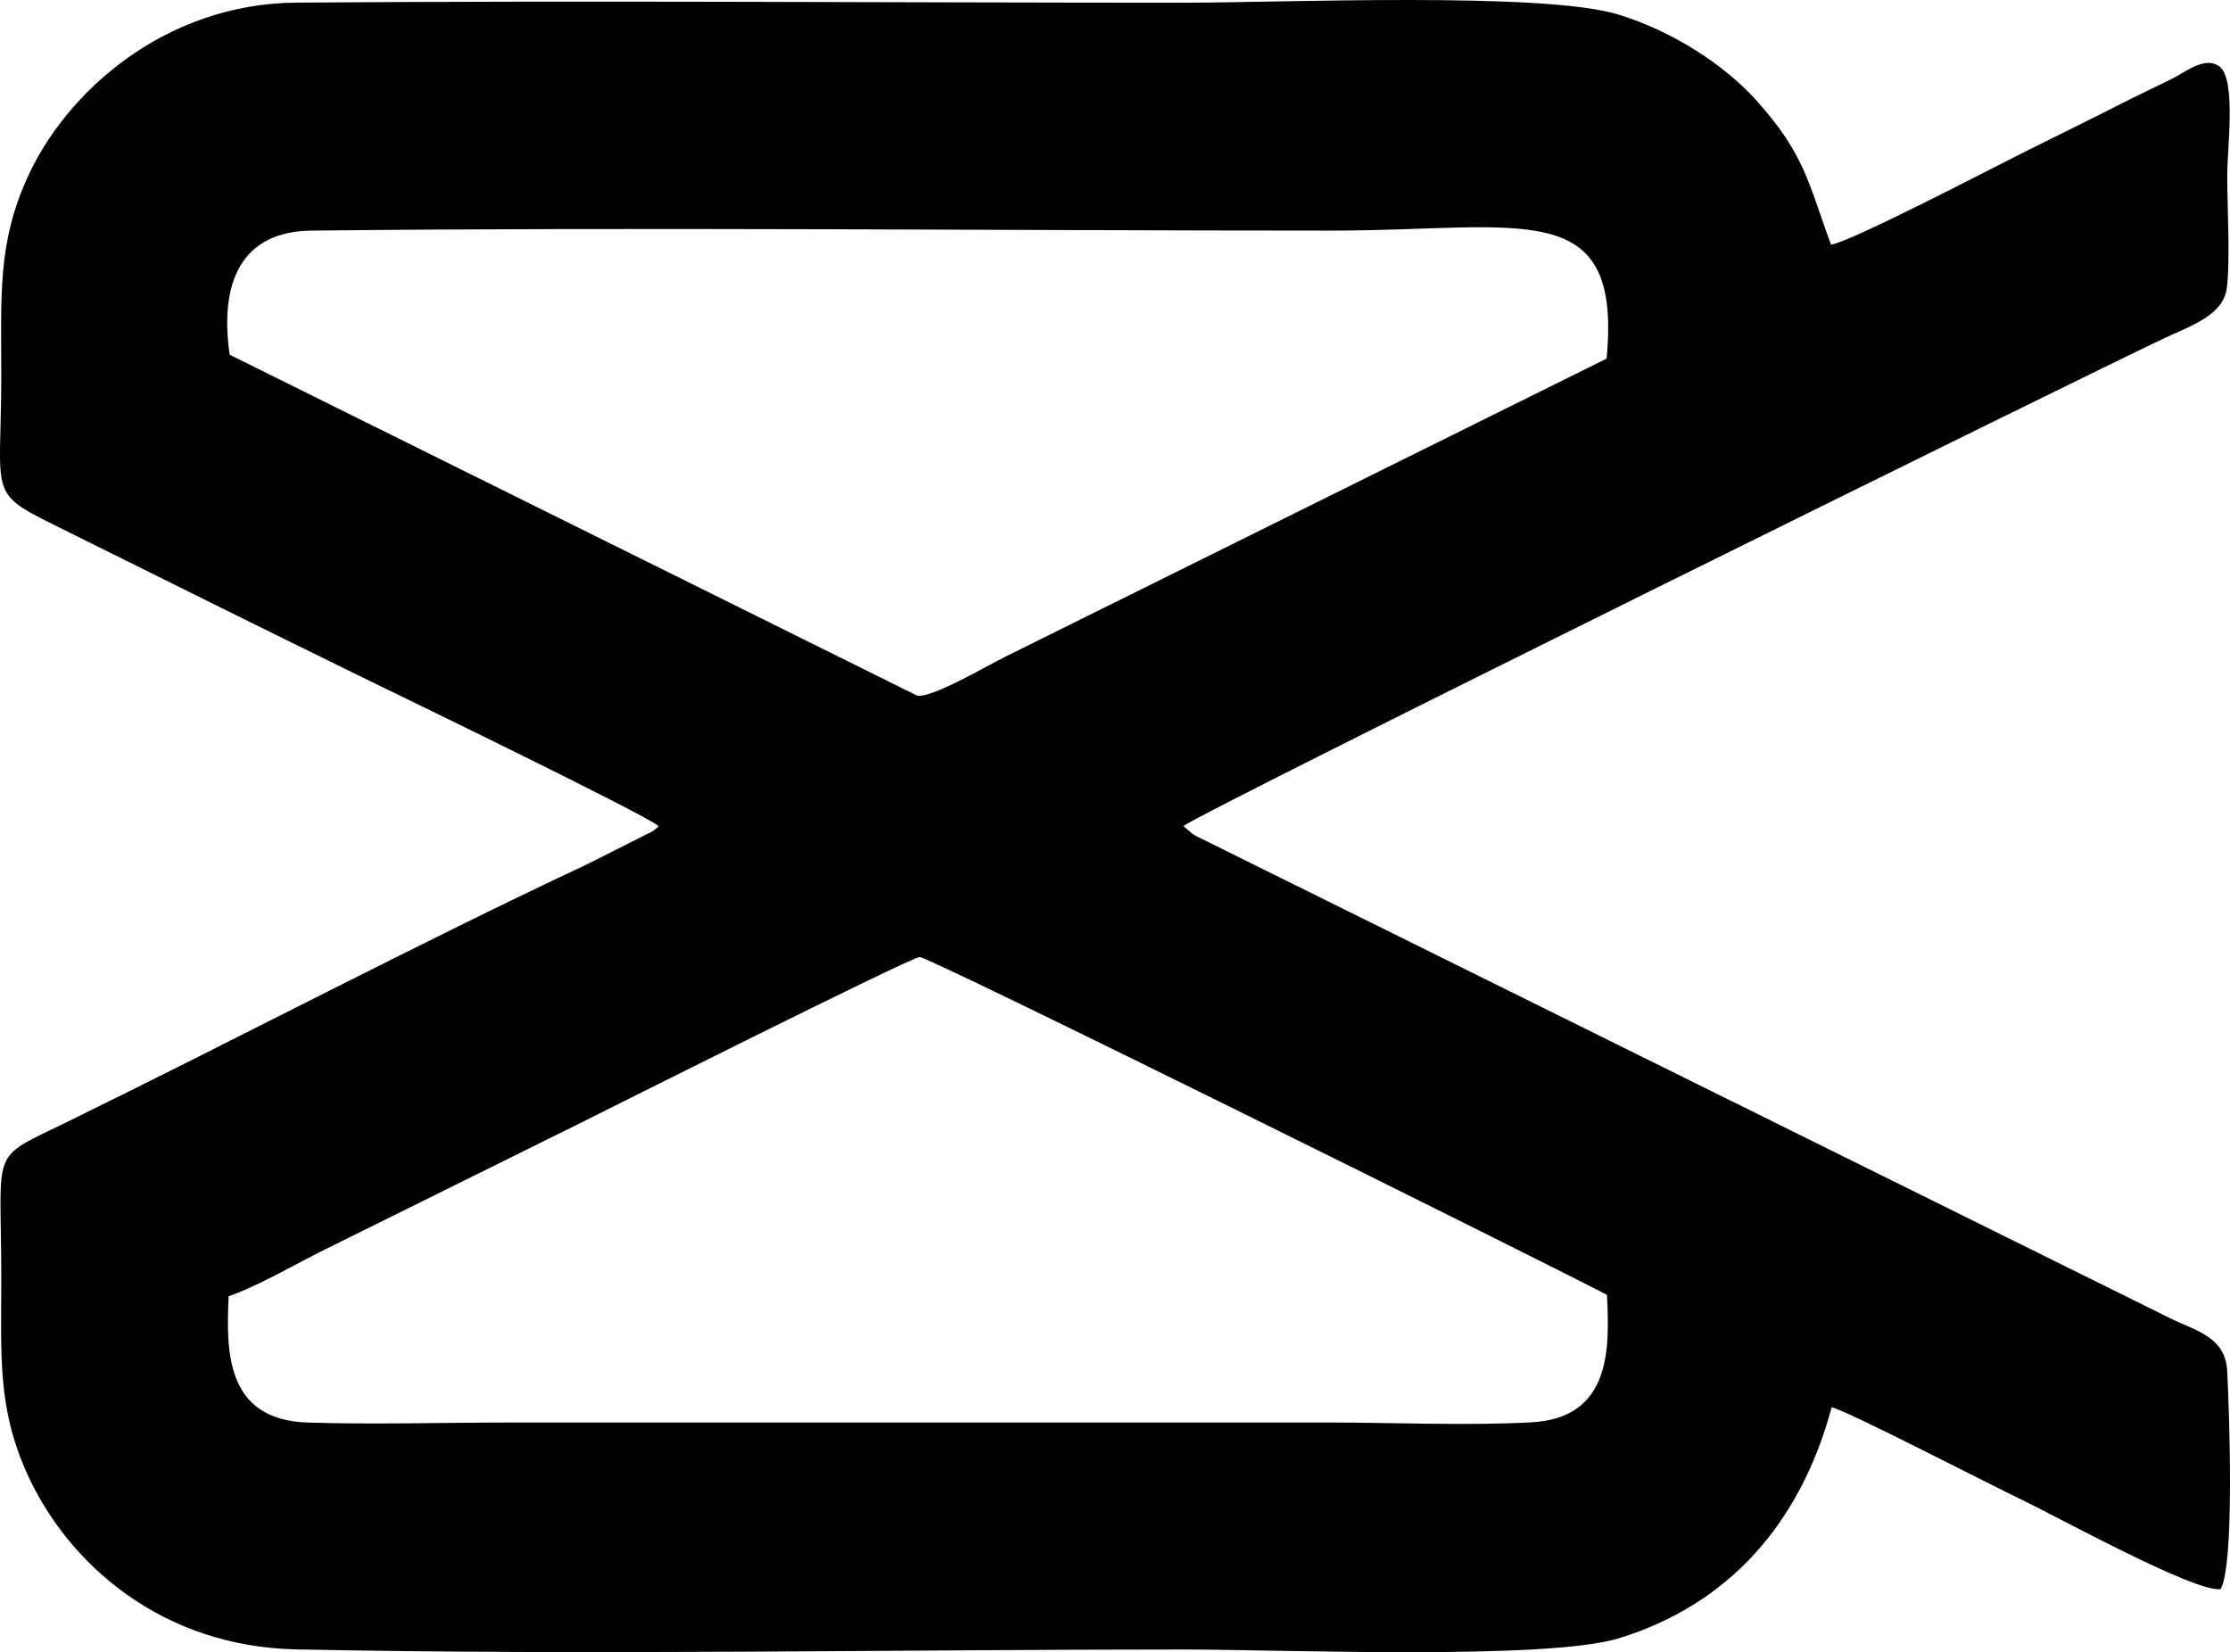<svg xmlns="http://www.w3.org/2000/svg" xmlns:xlink="http://www.w3.org/1999/xlink" xmlns:xodm="http://www.corel.com/coreldraw/odm/2003" xml:space="preserve" width="372.798mm" height="276.201mm" style="shape-rendering:geometricPrecision; text-rendering:geometricPrecision; image-rendering:optimizeQuality; fill-rule:evenodd; clip-rule:evenodd" viewBox="0 0 4101.03 3038.4"> <defs> <style type="text/css"> .fil0 {fill:black} </style> </defs> <g id="Camada_x0020_1">  <g id="_2198038272128"> <path class="fil0" d="M420.5 2383.67c45.89,-15.04 117.26,-55.39 164.27,-79.51l474.04 -234.68c62.63,-31.35 616.45,-309.13 632.36,-309.48 18.73,-0.42 1153.63,563.28 1264.1,621.31 5.02,99.5 7.78,226.41 -139.2,234.39 -117.46,6.39 -253.38,0.33 -372.88,0.33l-1504.48 0c-122.43,0 -251.28,3.93 -372.9,0.06 -151.81,-4.82 -149.82,-132.58 -145.32,-232.42zm1.83 -1731.35c-19.17,-134.16 22.03,-226.83 150.69,-228.24 612.76,-6.68 1260.77,0 1877.33,0 348.77,0 533.12,-66.17 504.21,235.4l-1108.06 549.34c-31.49,15.62 -132.95,75.48 -159.93,70.45l-1264.25 -626.96zm789.11 866.87c-4.21,4.28 -3.45,4.1 -11.89,9.75l-119.27 60.17c-306.63,143.73 -643.52,320.77 -957.92,474.69 -143.9,70.44 -119.96,41.18 -120.01,286.43 -0.03,142.93 -7.23,238.16 47.22,359.15 75.82,168.46 249.47,318.81 495.09,323.87 539.81,11.12 1092.23,0.19 1633.45,0.19 173.5,0 666.04,20.08 798.83,-20.6 200.65,-61.47 333.85,-209.84 391.56,-424.91 26.08,5.06 299.94,146.72 349.99,170.4 61.65,29.16 318.69,171.08 365.35,164.12 25.72,-45.77 16.04,-321.86 12.1,-400.51 -3.22,-64.24 -58.01,-74.3 -106.63,-98.51l-1777.46 -879.94c-8.16,-3.96 -10.13,-4.27 -18.7,-10.06l-16.85 -14.23c30.26,-25.3 1672.07,-835.43 1804.82,-897.63 45.89,-21.5 107.63,-41.63 114,-91.58 6.63,-52.01 0.79,-150.31 0.79,-207.21 0,-50.41 16.58,-172.97 -13.14,-199.76 -27.37,-21.5 -64.17,10.04 -90.34,22.89 -28.49,14 -61.35,29.43 -91.08,44.6 -60.88,31.05 -115.04,57.28 -177.02,88.26 -57.69,28.83 -319.29,165.43 -356.98,171.16 -41.31,-110.88 -46.88,-165.48 -139.21,-267.33 -57.09,-62.96 -151.92,-125.43 -252.66,-156.08 -137.97,-41.99 -618.11,-21.53 -797.38,-21.53 -543.99,0 -1089.67,-4.3 -1633.44,-0.13 -241.38,1.84 -423.99,164.03 -495.4,324.17 -53.7,120.41 -46.94,214.3 -46.92,359.12 0.03,235.22 -29.32,214.45 118.72,287.88 180.19,89.38 363.69,180.82 546.14,269.95 75.66,36.96 508.43,246.44 544.23,273.21z"></path> </g> </g> </svg>
